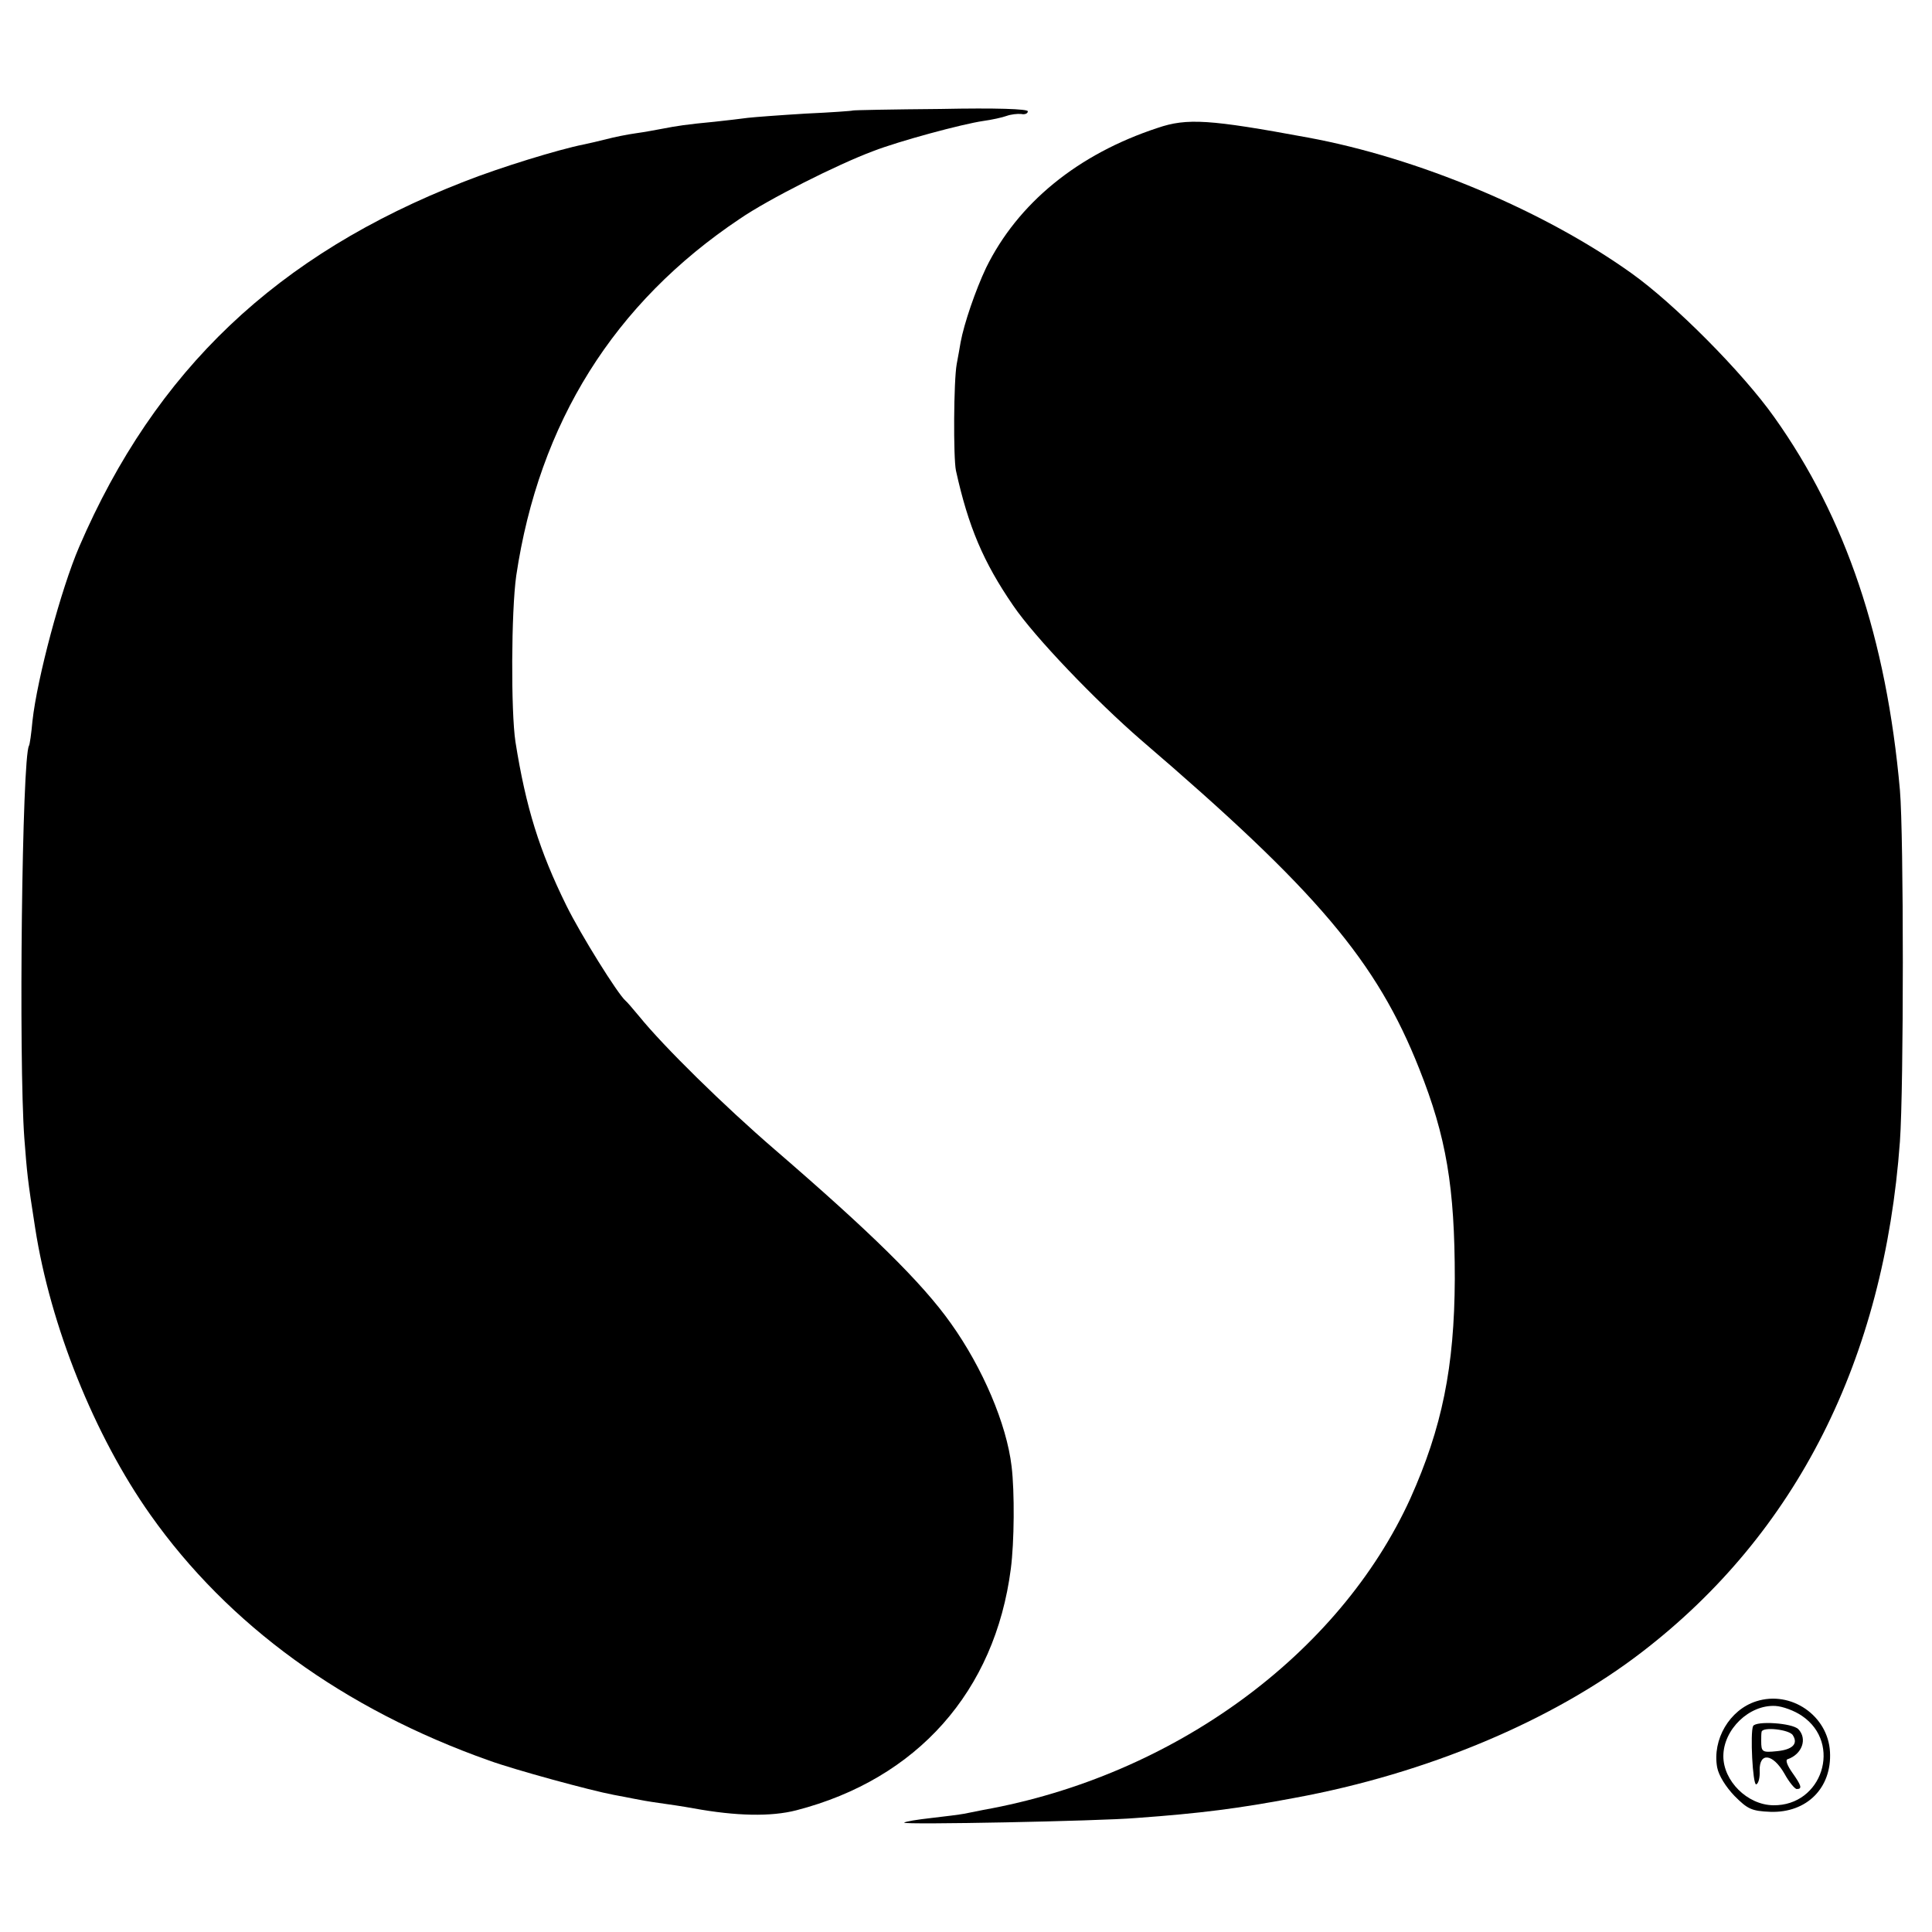 <?xml version="1.0" standalone="no"?>
<!DOCTYPE svg PUBLIC "-//W3C//DTD SVG 20010904//EN"
 "http://www.w3.org/TR/2001/REC-SVG-20010904/DTD/svg10.dtd">
<svg version="1.0" xmlns="http://www.w3.org/2000/svg"
 width="500pt" height="500pt" viewBox="0 0 500 500"
 preserveAspectRatio="xMidYMid meet">
<g transform="translate(0,500) scale(0.1,-0.1)"
fill="#000000" stroke="none">
<path d="M2207 4714 c-1 -1 -56 -5 -122 -8 -66 -4 -133 -9 -150 -11 -16 -2
-55 -7 -85 -10 -74 -7 -99 -11 -135 -18 -16 -3 -48 -9 -70 -12 -22 -3 -56 -10
-75 -15 -19 -5 -46 -11 -60 -14 -65 -13 -215 -59 -309 -96 -485 -189 -799
-488 -996 -945 -47 -109 -109 -341 -121 -451 -3 -33 -7 -61 -9 -64 -18 -29
-27 -812 -12 -1016 7 -90 8 -105 28 -232 39 -252 153 -537 298 -742 202 -286
501 -503 876 -636 66 -24 264 -78 323 -89 15 -3 38 -7 52 -10 14 -3 43 -8 65
-11 22 -3 63 -9 90 -14 110 -20 200 -22 266 -5 313 81 514 308 555 625 9 69
10 199 2 265 -13 110 -75 255 -157 370 -75 106 -209 237 -456 450 -131 113
-287 266 -351 345 -16 19 -31 37 -35 40 -20 17 -116 171 -153 246 -70 142
-105 254 -132 424 -12 79 -11 338 2 430 59 396 253 706 579 924 73 50 251 140
345 175 67 26 230 70 285 78 22 3 49 9 60 13 11 4 28 6 38 5 9 -2 17 1 17 7 0
6 -81 9 -226 6 -124 -1 -226 -3 -227 -4z"/>
<path d="M2996 4669 c-207 -68 -362 -195 -444 -362 -27 -57 -57 -144 -66 -193
-2 -11 -6 -36 -10 -56 -8 -43 -9 -243 -2 -276 32 -145 71 -237 148 -349 55
-81 212 -245 332 -349 455 -390 609 -572 719 -850 70 -176 92 -306 92 -544 -1
-228 -33 -385 -115 -568 -184 -404 -613 -718 -1105 -806 -16 -3 -39 -8 -50
-10 -11 -2 -49 -7 -85 -11 -36 -4 -67 -9 -70 -12 -5 -6 505 4 600 12 167 12
267 25 410 52 343 63 669 200 900 378 399 307 626 756 667 1321 10 141 10 792
0 909 -35 393 -140 705 -325 965 -82 116 -259 294 -370 373 -228 163 -554 299
-837 351 -254 47 -313 51 -389 25z"/>
<path d="M4545 597 c-69 -22 -114 -99 -101 -171 4 -21 22 -50 45 -74 34 -34
44 -39 93 -41 94 -3 159 62 154 155 -5 94 -101 160 -191 131z m119 -38 c104
-71 52 -233 -75 -231 -67 1 -129 63 -129 127 0 69 67 134 135 130 18 -1 49
-12 69 -26z"/>
<path d="M4537 533 c-8 -17 -1 -153 8 -151 6 2 10 18 9 36 -1 48 34 44 64 -8
12 -22 27 -40 32 -40 15 0 12 9 -12 43 -12 17 -18 32 -12 34 38 13 52 53 28
78 -16 16 -109 22 -117 8z m103 -24 c14 -22 -1 -37 -41 -41 -39 -4 -41 -2 -41
27 0 8 0 19 1 23 2 14 73 6 81 -9z"/>
</g>
</svg>
